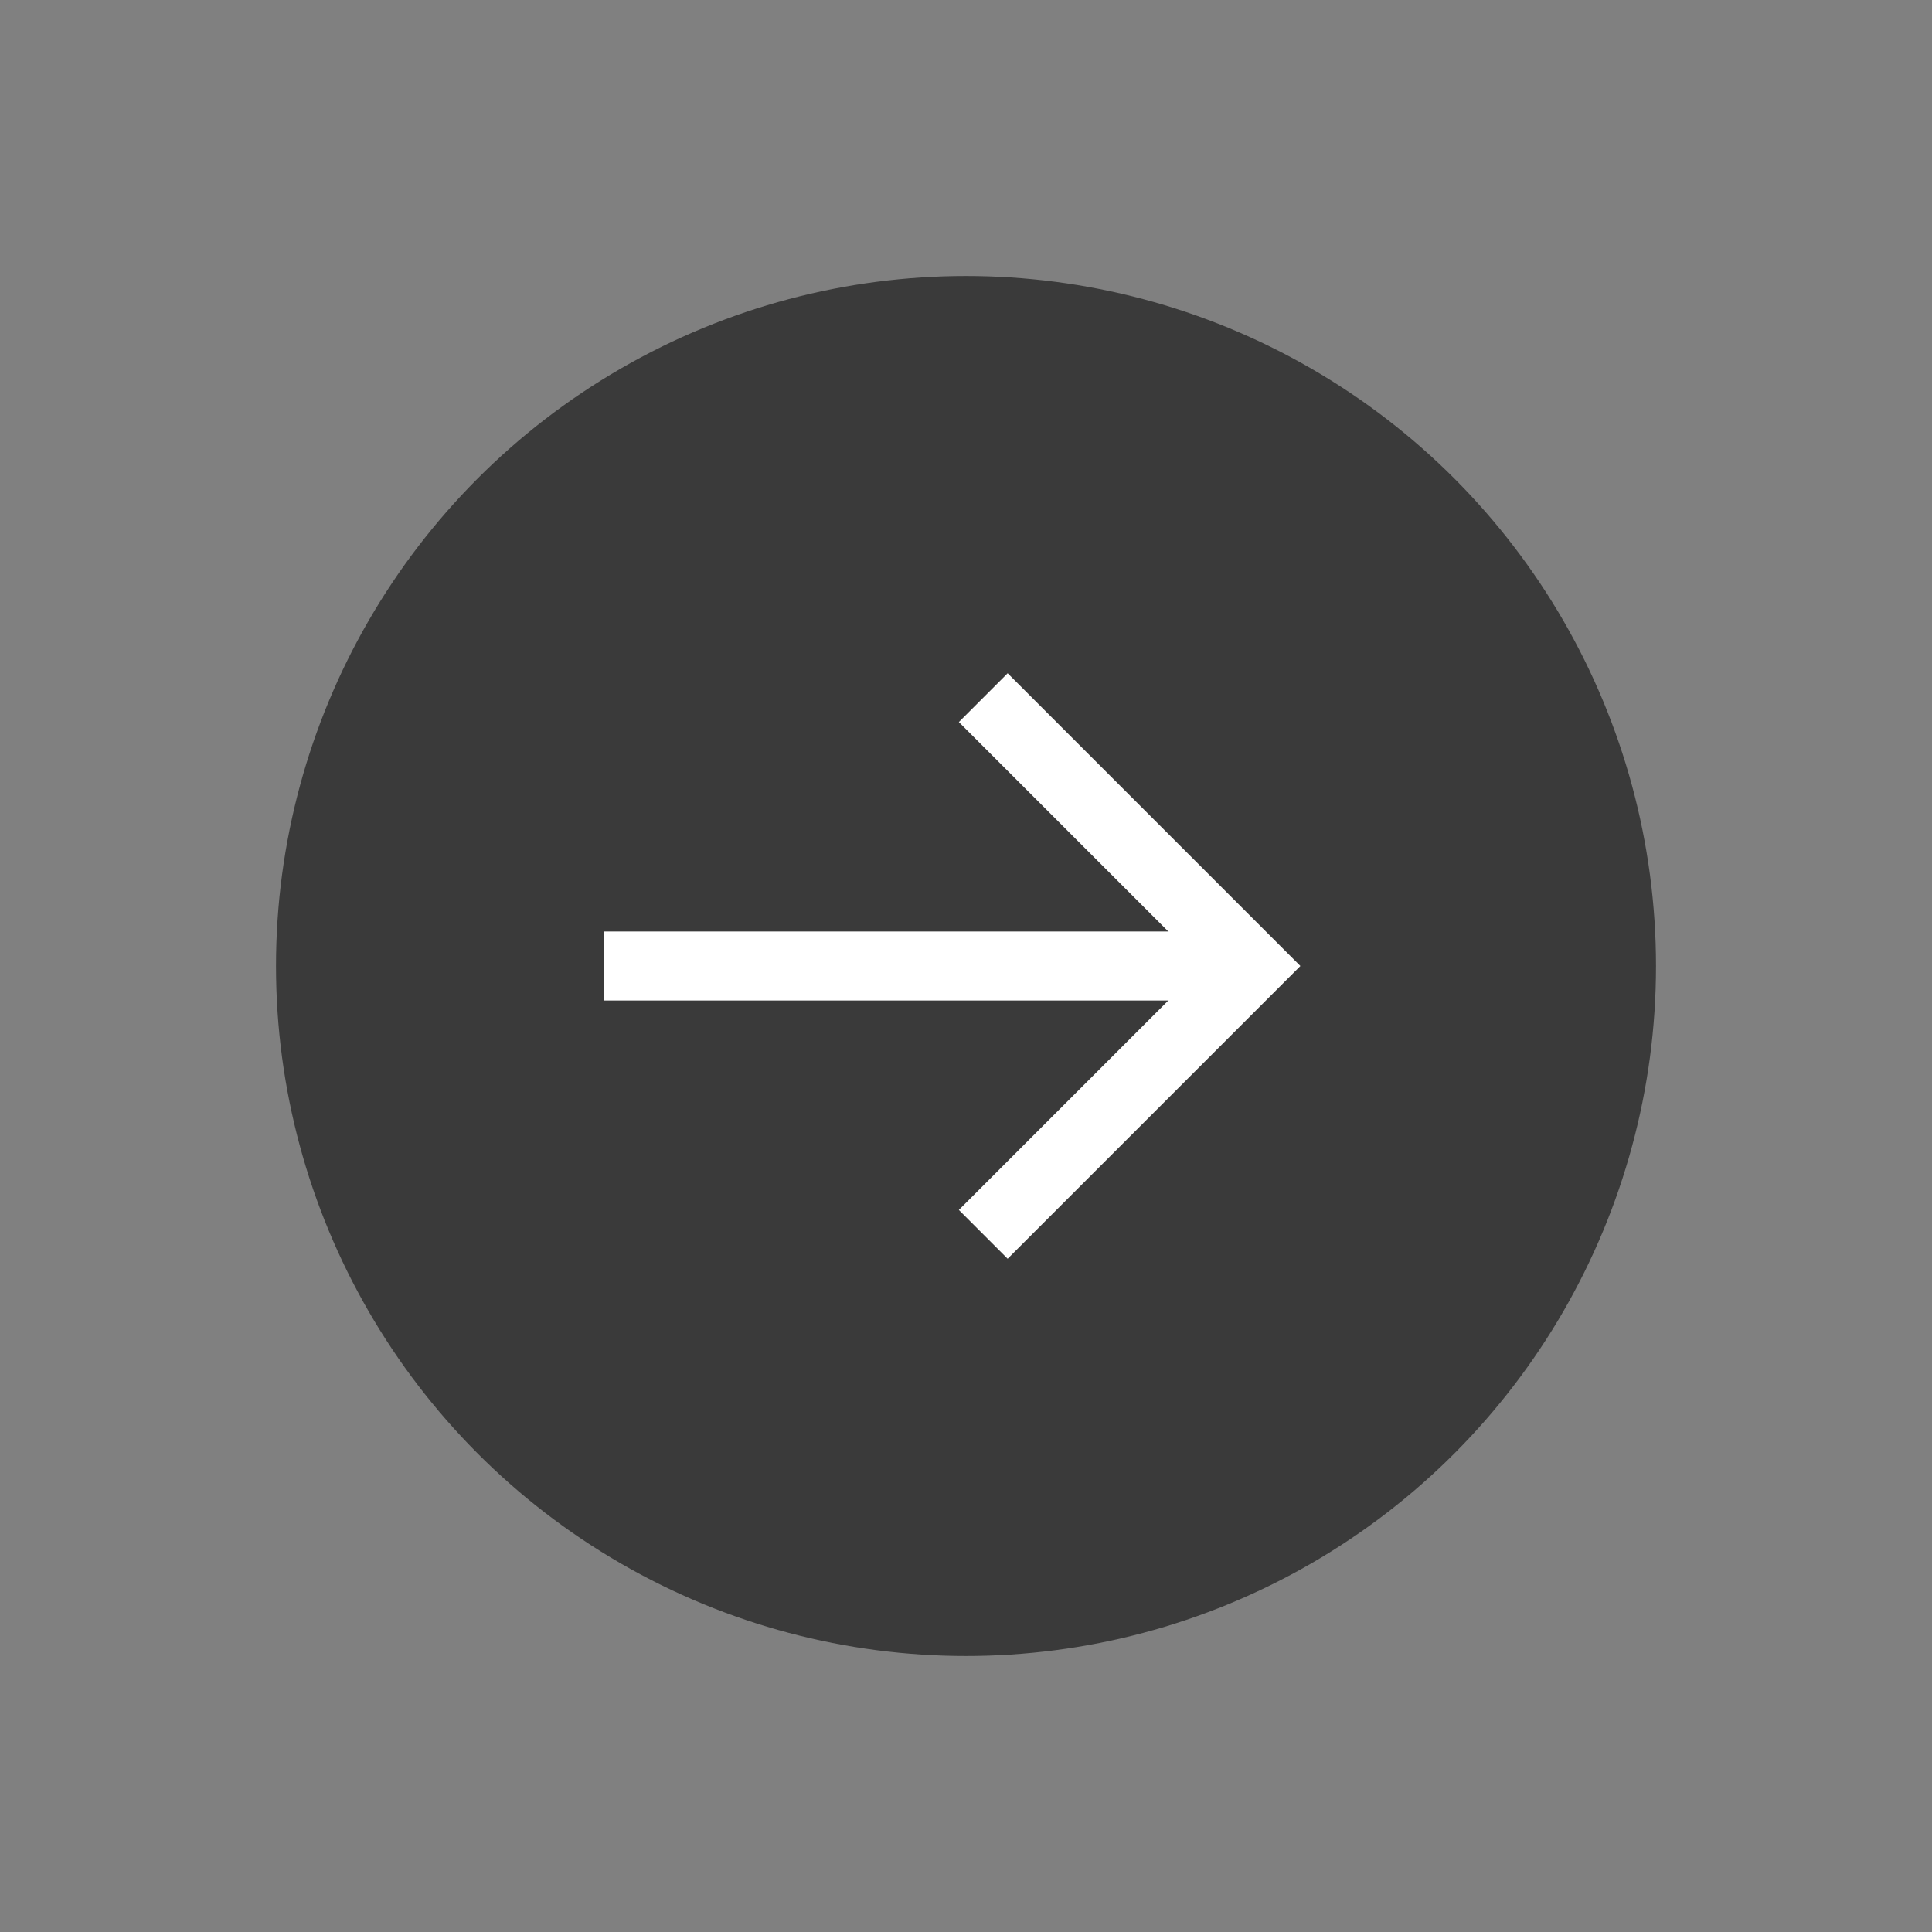 <?xml version="1.0" encoding="UTF-8"?> <svg xmlns="http://www.w3.org/2000/svg" width="56" height="56" viewBox="0 0 56 56" fill="none"><rect x="0" y="0" width="56" height="56" fill="#808080" stroke="none"/><g clip-path="url(#clip0_524_1760)"><circle cx="28" cy="28" r="20" fill="#3A3A3A"></circle><path d="M17.5 28H35.5" stroke="white" stroke-width="2"></path><path d="M28.5 20.222L36.278 28L28.5 35.778" stroke="white" stroke-width="2"></path></g><defs><clipPath id="clip0_524_1760"><rect width="40" height="40" fill="white" transform="translate(8 8)"></rect></clipPath></defs></svg> 